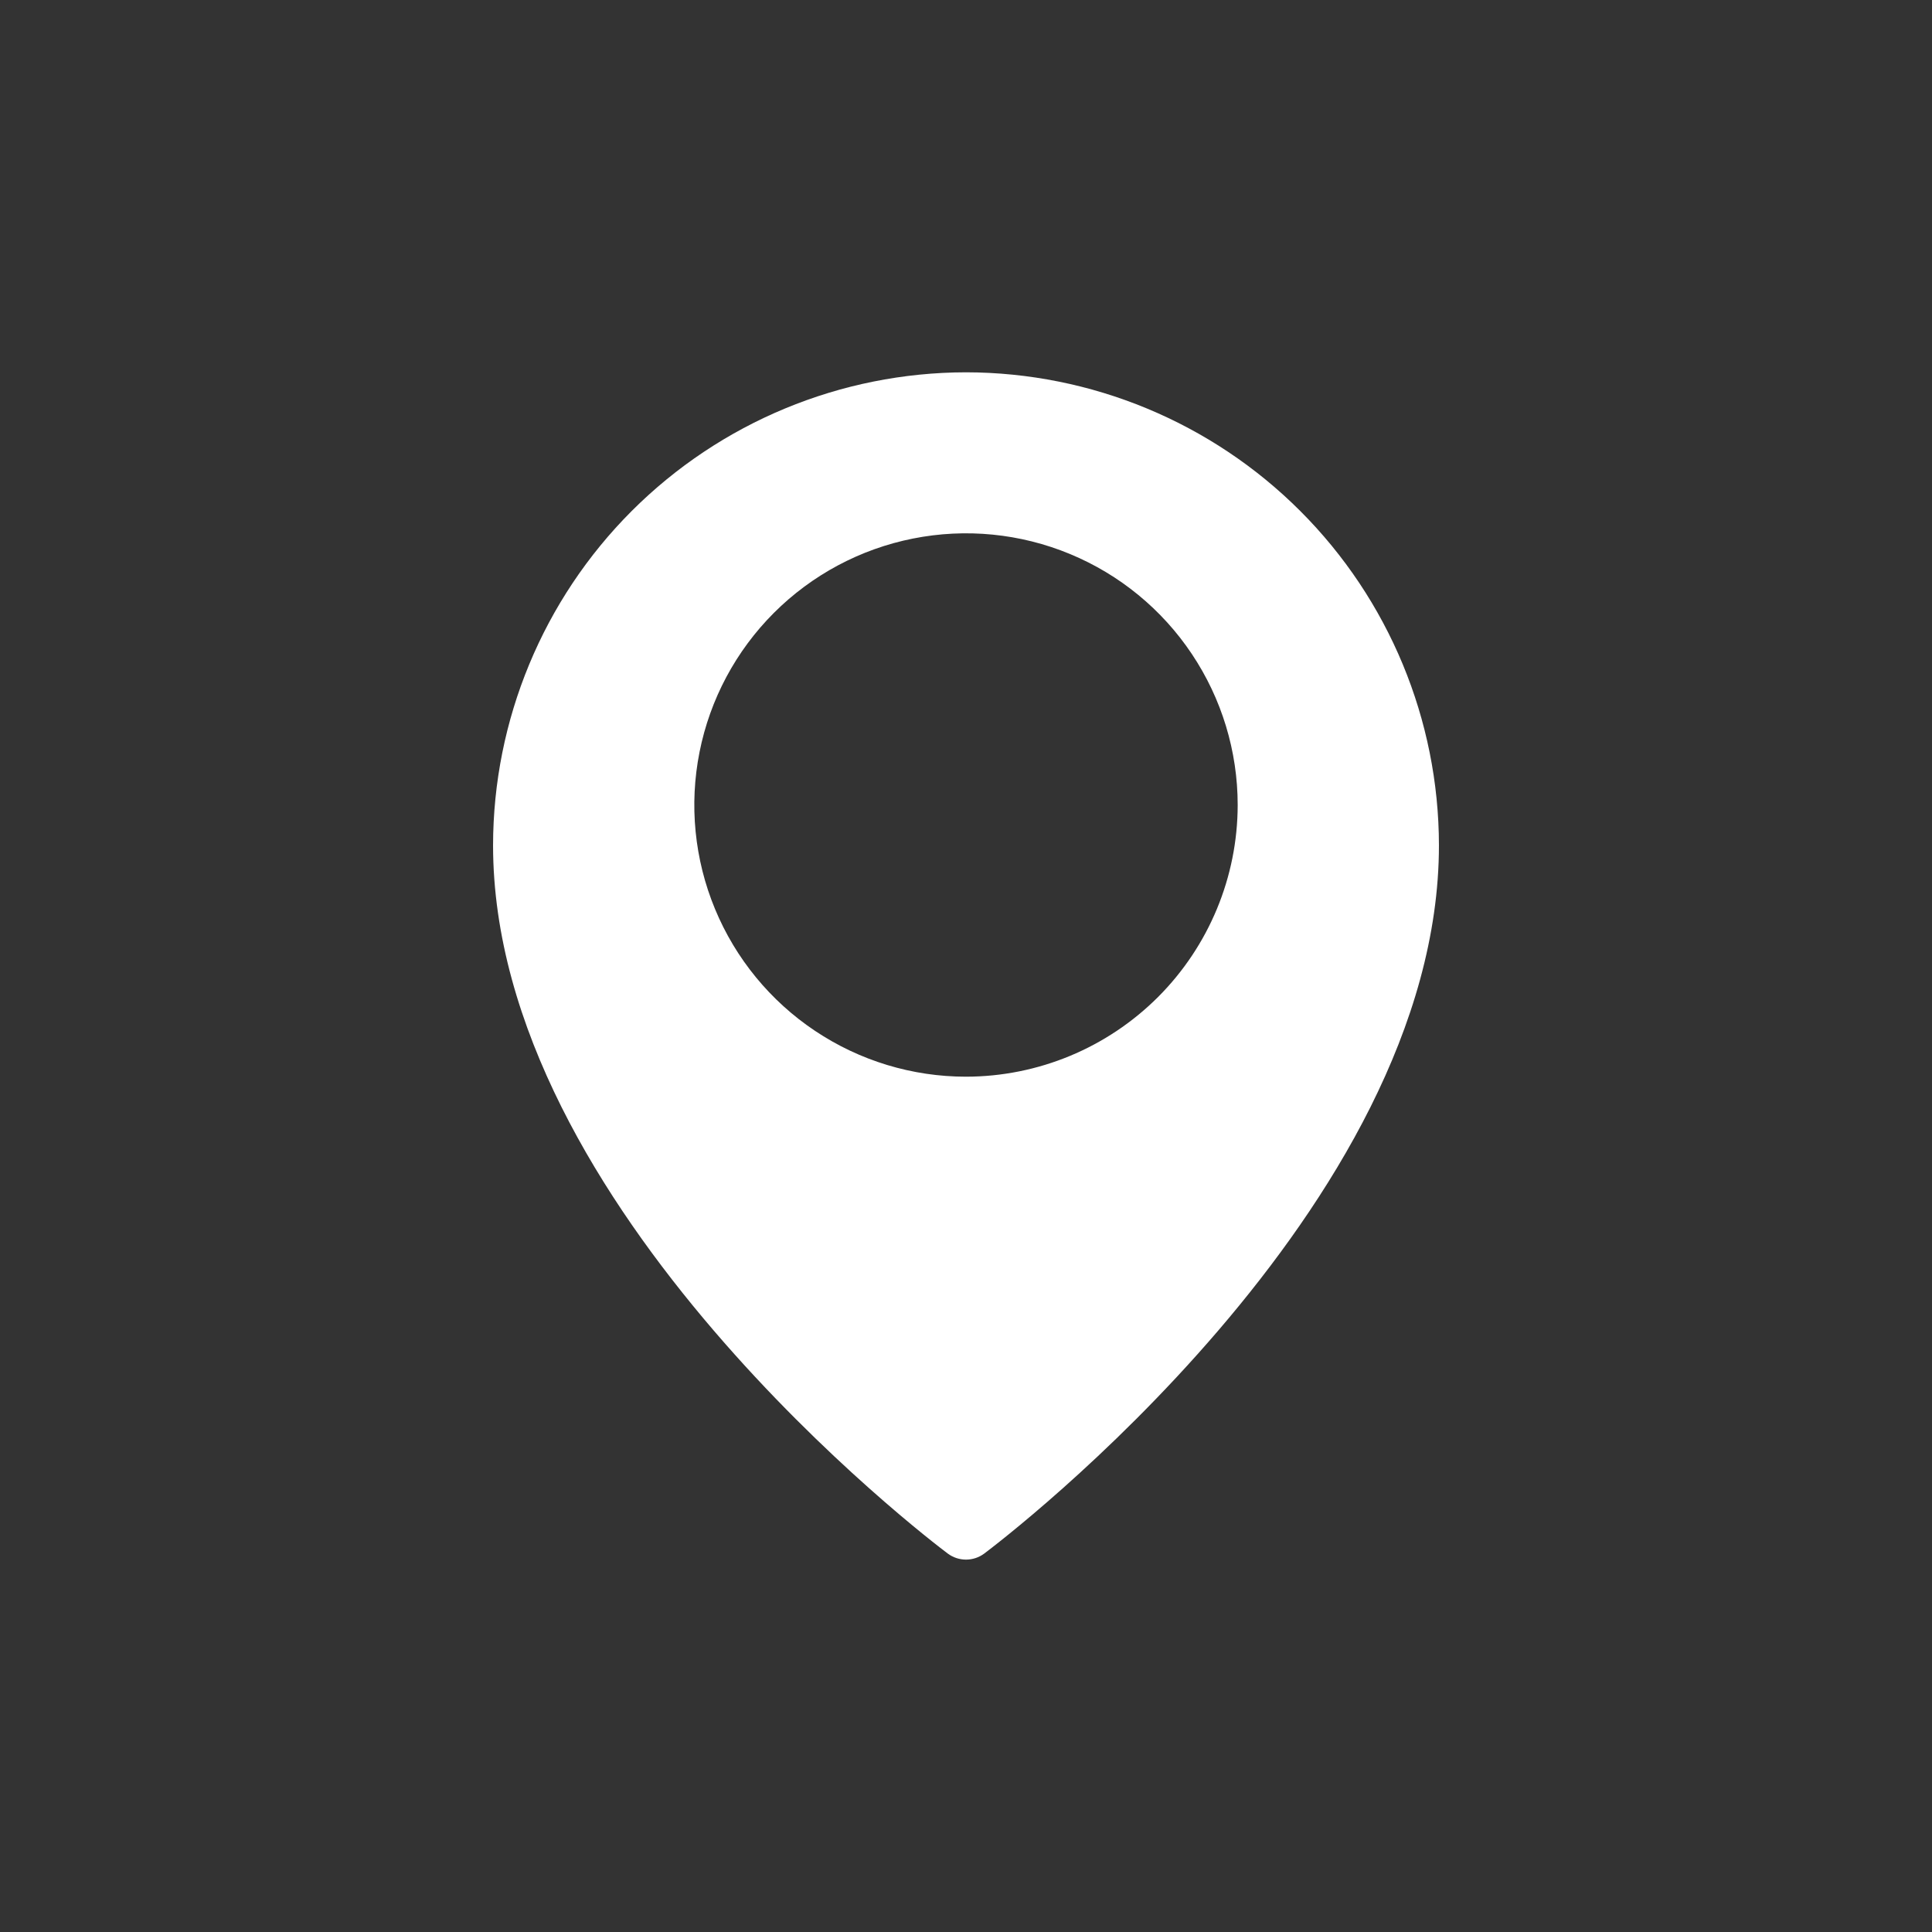 <?xml version="1.0" encoding="UTF-8"?> <svg xmlns="http://www.w3.org/2000/svg" width="48" height="48" viewBox="0 0 48 48" fill="none"><rect x="0" y="0" width="48" height="48" fill="#333333" stroke="none"/><path d="M24 9.25C20.885 9.254 17.898 10.493 15.695 12.695C13.493 14.898 12.254 17.885 12.25 21C12.25 30.014 23.088 38.254 23.55 38.6C23.68 38.696 23.838 38.748 24 38.748C24.162 38.748 24.32 38.696 24.45 38.6C24.911 38.254 35.75 30.014 35.75 21C35.746 17.885 34.507 14.898 32.304 12.695C30.102 10.493 27.115 9.254 24 9.25ZM24 26.75C22.665 26.75 21.36 26.354 20.25 25.612C19.14 24.871 18.275 23.817 17.764 22.583C17.253 21.35 17.119 19.992 17.38 18.683C17.64 17.374 18.283 16.171 19.227 15.227C20.171 14.283 21.374 13.64 22.683 13.38C23.992 13.119 25.35 13.253 26.583 13.764C27.817 14.275 28.871 15.14 29.612 16.25C30.354 17.36 30.75 18.665 30.75 20C30.748 21.79 30.036 23.505 28.771 24.771C27.505 26.036 25.79 26.748 24 26.75Z" fill="white"></path></svg> 